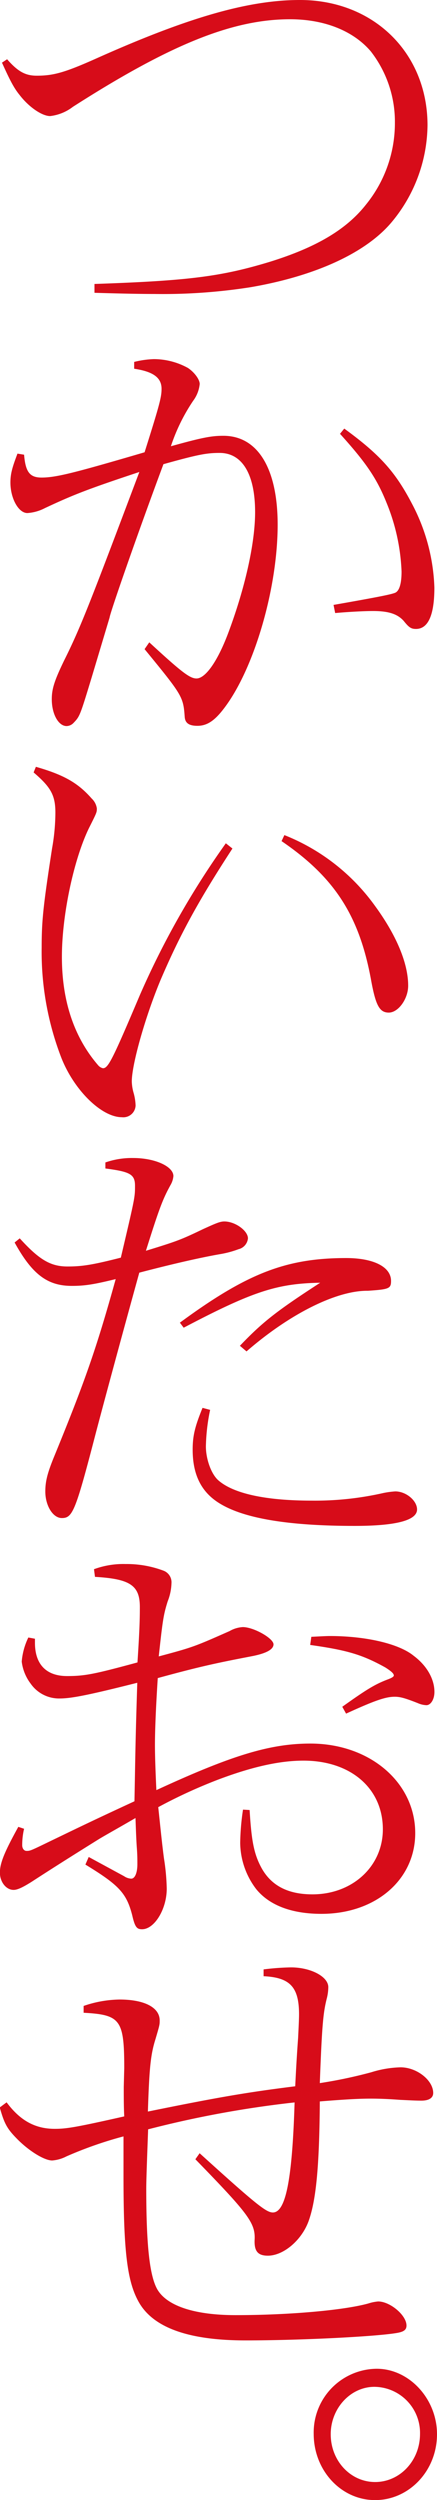 <svg xmlns="http://www.w3.org/2000/svg" viewBox="0 0 88.53 506.32"><path d="M1.44 12c2.2 2.52 3.73 3.33 6 3.33 3.45 0 5.75-.65 12.45-3.66C38.38 3.42 50.44 0 60.77 0 75.7 0 86.61 10.74 86.61 25.38A31.11 31.11 0 0179.34 45C74.17 51.17 64 55.88 50.82 58.16a114.45 114.45 0 01-19.53 1.38c-2.87 0-6.79-.08-12.15-.24v-1.79C38.28 56.86 44.88 56 54.74 53c9.26-2.89 15.41-6.47 19.43-11.6A26.18 26.18 0 0080 24.89a23.21 23.21 0 00-4.88-14.48C71.59 6.26 65.75 3.9 58.76 3.9c-11.67 0-24.31 5.13-44 17.74a9.29 9.29 0 01-4.6 1.87c-1.62 0-4.3-1.79-6.22-4.31-1.14-1.39-2-3.09-3.54-6.51zM4.88 92.09c.29 3.5 1.15 4.63 3.54 4.63 3 0 6.8-1 20.87-5.12 3-9.52 3.44-11.14 3.44-12.85 0-2.28-1.72-3.5-5.55-4.07V73.3a18.78 18.78 0 014-.57 14.38 14.38 0 016.89 1.79c1.34.89 2.39 2.36 2.39 3.25a6.86 6.86 0 01-1.34 3.42 37.47 37.47 0 00-4.5 9.19c6.42-1.79 8.24-2.12 10.63-2.12 7 0 11 6.67 11 18 0 12.94-4.78 29.29-10.91 37.26C43.45 146 41.92 147 40 147c-1.72 0-2.48-.56-2.58-1.78-.29-4.15-.48-4.4-8.13-13.75l.95-1.38c6.61 6.1 8.23 7.32 9.57 7.32 1.82 0 4.31-3.5 6.51-9.44 3.35-9 5.36-18 5.36-24.24 0-7.65-2.58-12-7.18-12-2.68 0-4.4.33-11.39 2.28-5.36 14.4-10.81 30.1-10.91 31.07l-3.63 12.12c-2.4 7.89-2.4 7.89-3.74 9.28a2 2 0 01-1.34.57c-1.62 0-3-2.36-3-5.45 0-2.12.57-3.83 2.49-7.81 3.39-6.79 5.3-11.79 15.25-38.2-10.52 3.49-13.4 4.63-19.14 7.32a8.93 8.93 0 01-3.54 1c-1.82 0-3.44-3-3.44-6.18 0-1.79.38-3.09 1.43-5.86zm62.69 30.42c9.28-1.63 11.58-2.11 12.44-2.44s1.34-1.79 1.34-4.31a40.79 40.79 0 00-3-13.83c-2-5-4.11-8.13-9.47-14.07l.86-1.06C77 92.09 80.1 95.59 83.45 102A39 39 0 0188 119c0 5.53-1.24 8.38-3.73 8.38-1 0-1.44-.32-2.49-1.63-1.24-1.38-3-2-6.22-2-1.72 0-4.88.16-7.66.41zM7.27 155.3c5.65 1.62 8.52 3.25 11.3 6.42a3.41 3.41 0 011.05 2c0 .81 0 .81-1.63 4.06-3.06 6.35-5.45 17.57-5.45 26 0 9 2.49 16.35 7.37 22a1.79 1.79 0 00.95.57c1.06 0 1.92-1.71 7.47-14.81a169.77 169.77 0 0117.42-30.75l1.34 1.06c-7 10.74-10.72 17.65-14.55 26.6-3.06 7.32-5.84 17.08-5.84 20.58a9.34 9.34 0 00.38 2.36 10.56 10.56 0 01.39 2.52 2.49 2.49 0 01-2.78 2.36c-4.11 0-9.66-5.45-12.25-12a59.61 59.61 0 01-4-22.37c0-5.37.29-8.29 2.11-20.09a41.93 41.93 0 00.67-7.24c0-3.58-1-5.2-4.41-8.13zm50.34 13.83a41.37 41.37 0 0118.28 14.23c4.4 6 6.8 11.71 6.8 16.27 0 2.68-2 5.45-3.93 5.45s-2.68-1.55-3.63-6.83c-2.4-12.86-7.37-20.58-18.09-27.9zM4 250.8c3.92 4.31 6.22 5.7 9.67 5.7 3 0 5.07-.33 10.81-1.79 2.87-12.21 2.87-12.21 2.87-14.56s-1.05-2.85-6-3.5v-1.22a16.2 16.2 0 015.65-.9c4.4 0 8.13 1.71 8.13 3.66a4.37 4.37 0 01-.57 1.79c-1.63 2.93-2.39 5.05-5 13.34 6.32-1.95 7-2.19 11.58-4.39 2.68-1.22 3.45-1.55 4.31-1.55 2.2 0 4.78 1.88 4.78 3.42a2.5 2.5 0 01-1.91 2.2 19.73 19.73 0 01-3.73 1c-3.73.65-9.19 1.87-16.37 3.75-4 14.47-7.65 28.06-8.8 32.45-4.12 15.86-4.69 17.25-6.89 17.25-1.82 0-3.35-2.52-3.35-5.37 0-2 .38-3.66 1.82-7.16 6.22-15.21 8.51-21.72 12.44-35.87-4.6 1.14-6.41 1.38-8.9 1.38-4.88 0-8-2.28-11.58-8.79zm32.44 17.08c13.59-10 21.54-13.09 33.69-13.09 5.55 0 9.09 1.79 9.09 4.63 0 1.55-.38 1.71-4.69 2-6.31-.08-15.79 4.63-24.59 12.28l-1.34-1.14c4.59-4.8 7.37-7 16.27-12.77-8.71.16-13.59 1.71-27.66 9.11zm6.13 17.66a39.52 39.52 0 00-.86 7.4c0 2.52 1.05 5.53 2.48 6.83 3 2.68 9.48 4.15 18.95 4.15a62.39 62.39 0 0014.55-1.55 17.87 17.87 0 012.39-.32c2.2 0 4.41 1.87 4.41 3.66 0 2.2-4.22 3.33-12.64 3.33-13.2 0-22.1-1.46-27.08-4.39-3.92-2.28-5.74-5.86-5.74-11.06 0-2.85.48-4.72 2-8.46zM4.88 370.38a14.43 14.43 0 00-.38 3.34c0 .65.38 1.14.86 1.14.76 0 .76 0 4.88-2 5.07-2.44 8.23-4 17-8.05.19-10 .19-12 .57-24-9.67 2.44-13.3 3.18-15.7 3.18A7 7 0 016.22 341a9.24 9.24 0 01-1.82-4.48 13.75 13.75 0 011.34-4.88l1.34.25v.81c0 4.39 2.3 6.75 6.51 6.75 3.64 0 5.55-.4 14.26-2.76.38-5.94.48-8.3.48-11.23 0-4.39-2-5.69-9.09-6.1l-.2-1.55a17.15 17.15 0 016.42-1.05 21.08 21.08 0 017.75 1.38 2.51 2.51 0 011.53 2.52 10.79 10.79 0 01-.77 3.66c-.86 2.77-1 3.74-1.81 11.15 7-1.87 7.27-2 14.35-5.13a6 6 0 012.68-.81c2.2 0 6.22 2.28 6.22 3.5 0 1.05-1.53 1.87-4.59 2.44-7.18 1.38-10.53 2.11-18.86 4.39-.38 5.94-.57 10.57-.57 13.58 0 2 .1 5.13.29 9.11 15.31-7.07 23.06-9.43 31.2-9.43 12.06 0 21.24 7.89 21.24 18.14 0 9.43-8 16.35-19 16.35-6 0-10.53-1.71-13.21-5a15.71 15.71 0 01-3.25-9.36 48.9 48.9 0 01.57-6.75l1.34.08c.38 6.26.86 8.95 2.49 11.88 2 3.5 5.36 5.2 10.24 5.2 8.13 0 14.26-5.69 14.26-13.17 0-8.3-6.51-13.91-16.08-13.91-4.78 0-10.33 1.22-17.23 3.82a103 103 0 00-12.19 5.6c.57 5.37.77 7.4 1.15 10.33a43.91 43.91 0 01.57 6.18c0 4.15-2.49 8.22-5 8.22-1.06 0-1.44-.41-2-2.85-1.15-4.47-2.68-6.1-9.48-10.25l.67-1.54 7.18 3.9a2.75 2.75 0 001.44.49c.76 0 1.24-1.22 1.24-2.93 0-.89 0-1.87-.1-3.17s-.19-3.42-.28-6.18c-3.35 1.95-6.42 3.66-7.47 4.31-4.3 2.68-9.09 5.69-13.59 8.62-1.82 1.14-2.87 1.63-3.63 1.63-1.54 0-2.78-1.63-2.78-3.5 0-2 1-4.31 3.73-9.27zm58.19-38.88c1.63-.08 3.06-.16 3.73-.16 7.27 0 14 1.54 17 4 2.68 2 4.21 4.72 4.21 7.32 0 1.55-.77 2.69-1.63 2.69a4.76 4.76 0 01-1.72-.41c-2.68-1.06-3.64-1.3-4.69-1.3-1.82 0-4 .73-9.86 3.42l-.77-1.39c4.89-3.49 6.61-4.55 9.19-5.53.86-.32 1.25-.57 1.25-.81 0-.41-.58-.9-1.73-1.63-4.69-2.6-7.75-3.5-15.21-4.55zM1.34 425.78c2.78 3.75 5.84 5.37 9.76 5.37 2.39 0 4.31-.32 14.07-2.52-.1-1.87-.1-3.9-.1-5.94l.1-3.82c0-9.84-.77-10.82-8.23-11.23v-1.38a23.16 23.16 0 017.27-1.3c5.08 0 8.14 1.63 8.14 4.23 0 .89 0 .89-.86 3.82-1 3.18-1.25 6-1.53 14.64 14.35-2.92 20.09-3.9 29.85-5.12.2-4.39.48-8.46.58-9.76.09-1.87.19-3.82.19-4.8 0-5.53-1.82-7.48-7.18-7.73v-1.38a49.69 49.69 0 015.55-.41c4 0 7.56 1.87 7.56 4a9.66 9.66 0 01-.28 2.19c-.77 3-1 5.54-1.44 17.25a94.64 94.64 0 0010.43-2.2 21.55 21.55 0 015.94-1c3.25 0 6.6 2.6 6.6 5.2 0 1-.86 1.55-2.39 1.55-1.25 0-2.59-.08-4.31-.16-2.3-.17-4.21-.25-5.93-.25-2.4 0-5.27.16-10.34.57-.09 13.26-.76 20.09-2.3 24.32-1.43 3.83-5.07 6.92-8.23 6.92-2 0-2.77-.9-2.68-3.17.2-3.42-1.24-5.29-12-16.36l.86-1.22c11.49 10.42 13.5 12 14.84 12 2.58 0 3.92-6.51 4.4-22.29a210.39 210.39 0 00-29.67 5.45c-.19 5.21-.38 10.09-.38 12 0 11.39.67 17.57 2.2 20.34 1.91 3.41 7.56 5.29 15.89 5.29 10.91 0 22-1 26.89-2.36a9.1 9.1 0 012-.41c2.39 0 5.74 2.77 5.74 4.88 0 .81-.48 1.22-1.72 1.46-3.83.74-19.53 1.55-30.91 1.55s-18.57-2.52-21.54-7.65c-2.39-4.14-3.16-10.16-3.16-25.62v-8.05a79.72 79.72 0 00-11.58 4.06 7.43 7.43 0 01-2.87.82c-1.53 0-4.5-1.79-6.89-4.15-2.2-2.2-2.77-3.17-3.73-6.59zM88.53 493c0 7.4-5.65 13.34-12.54 13.34s-12.44-6-12.44-13.42a12.9 12.9 0 0112.73-13.18c6.6-.02 12.25 6.08 12.25 13.26zM67 493c0 5.37 4 9.68 9 9.68s9.09-4.31 9.09-9.76a9.34 9.34 0 00-9.19-9.52c-4.9-.02-8.9 4.37-8.9 9.6z" fill="#d70c19"/></svg>